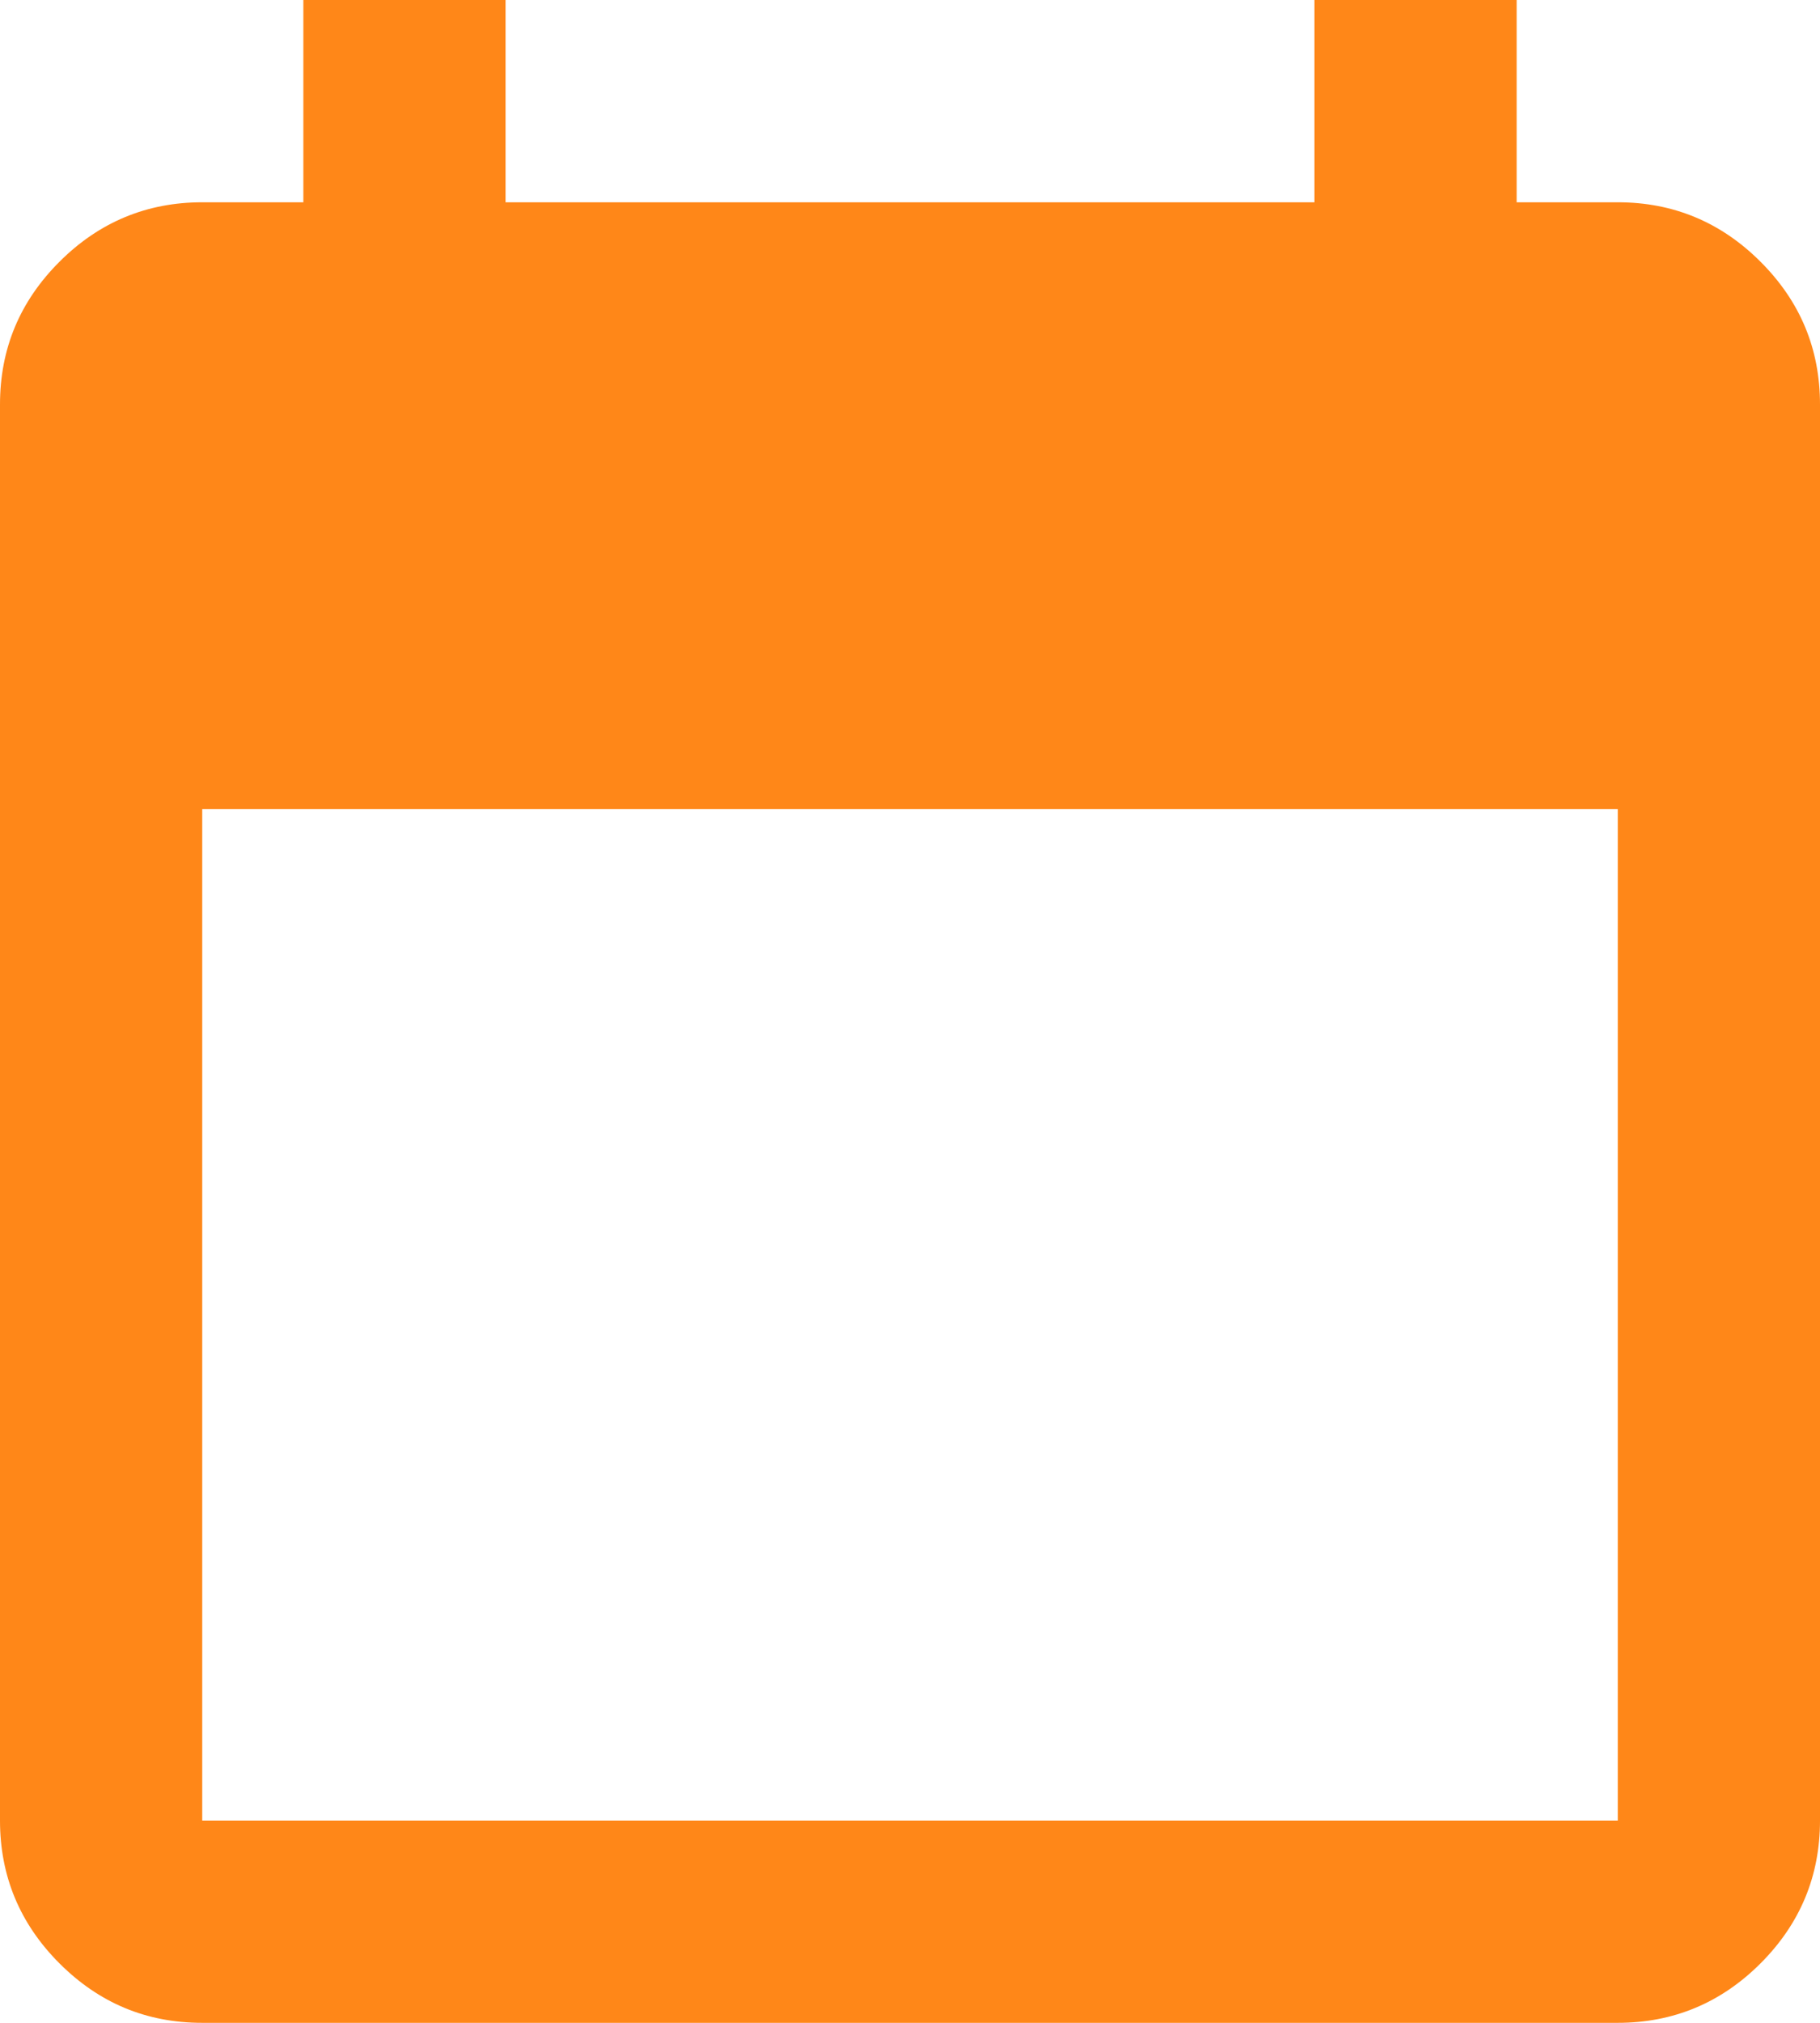 <?xml version="1.0" encoding="utf-8"?>
<!-- Generator: Adobe Illustrator 24.1.3, SVG Export Plug-In . SVG Version: 6.00 Build 0)  -->
<svg version="1.1" id="Слой_1" xmlns="http://www.w3.org/2000/svg" xmlns:xlink="http://www.w3.org/1999/xlink" x="0px" y="0px"
	 viewBox="0 0 450 500" enable-background="new 0 0 450 500" xml:space="preserve">
<path fill="#FF8718" d="M50,500c-13.8,0-25.5-4.9-35.3-14.7C4.9,475.5,0,463.7,0,450V100c0-13.8,4.9-25.5,14.7-35.3
	C24.5,54.9,36.3,50,50,50h25V0h50v50h200V0h50v50h25c13.7,0,25.5,4.9,35.3,14.7c9.8,9.8,14.7,21.5,14.7,35.3v350
	c0,13.7-4.9,25.5-14.7,35.3c-9.8,9.8-21.6,14.7-35.3,14.7H50z M50,450h350V200H50V450z"/>
</svg>
